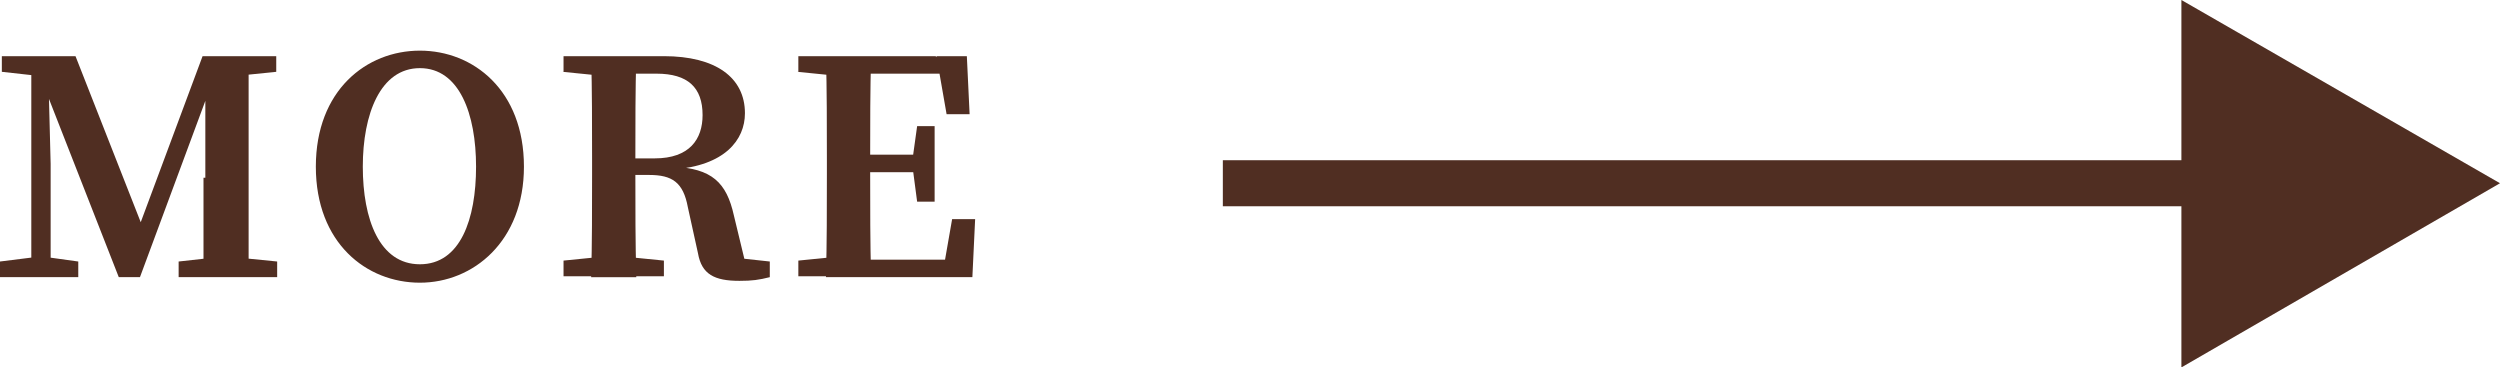 <?xml version="1.0" encoding="UTF-8"?>
<svg id="_レイヤー_1" data-name=" レイヤー 1" xmlns="http://www.w3.org/2000/svg" viewBox="0 0 27.15 3.99">
  <defs>
    <style>
      .cls-1 {
        fill: none;
        stroke: #502e22;
        stroke-miterlimit: 10;
        stroke-width: .5px;
      }

      .cls-2 {
        fill: #502e22;
      }
    </style>
  </defs>
  <g>
    <line class="cls-1" x1="13.28" y1="1.99" x2="24.28" y2="1.99"/>
    <polygon class="cls-2" points="23.69 3.99 27.15 1.99 23.69 0 23.69 3.99"/>
  </g>
  <g>
    <path class="cls-2" d="M0,2.84l.4-.05h.09l.36.05v.17h-.85v-.17ZM.02.61h.5v.22h-.05l-.45-.05s0-.17,0-.17ZM.34.61h.18l.03,1.17v1.23h-.21s0-2.4,0-2.4ZM.35.61h.47l.77,1.96h-.12l.73-1.96h.21l-.89,2.4h-.23L.35.61ZM1.94,2.84l.45-.05h.12l.5.05v.17h-1.07s0-.17,0-.17ZM2.23,1.93V.61h.47c0,.37,0,.74,0,1.12v.16c0,.38,0,.75,0,1.12h-.49c0-.37,0-.74,0-1.08h0ZM2.46.61h.54v.17l-.49.05h-.05v-.22Z"/>
    <path class="cls-2" d="M5.69,1.81c0,.81-.55,1.26-1.13,1.26s-1.13-.43-1.13-1.26.55-1.26,1.13-1.26,1.13.43,1.13,1.26ZM4.56,2.87c.44,0,.61-.49.61-1.06s-.18-1.07-.61-1.07-.62.5-.62,1.07.18,1.06.62,1.06Z"/>
    <path class="cls-2" d="M6.12.78v-.17h.54v.22h-.05l-.5-.05h.01ZM6.71,2.78l.5.05v.17h-1.09v-.17l.5-.05h.09ZM6.43,1.73c0-.37,0-.75-.01-1.12h.49c-.01.37-.01.73-.01,1.14v.11c0,.4,0,.77.01,1.15h-.49c.01-.37.01-.74.01-1.12,0,0,0-.16,0-.16ZM6.67,1.72h.44c.38,0,.52-.21.52-.47,0-.3-.16-.45-.5-.45h-.47v-.19h.55c.56,0,.88.23.88.62,0,.29-.22.57-.78.61v-.03c.42.02.58.17.66.53l.14.58-.21-.13.46.05v.17c-.12.03-.19.04-.33.04-.27,0-.41-.07-.45-.3l-.11-.5c-.05-.27-.17-.35-.42-.35h-.38s0-.18,0-.18Z"/>
    <path class="cls-2" d="M8.67.78v-.17h.54v.22h-.05l-.5-.05h.01ZM9.21,2.78v.22h-.54v-.17l.5-.05h.05-.01ZM8.98,1.73c0-.37,0-.75-.01-1.12h.49c-.01.37-.01.74-.01,1.12v.13c0,.4,0,.78.01,1.15h-.49c.01-.37.01-.74.01-1.12v-.16ZM10.16.61l.21.19h-1.15v-.19h1.28l.03.63h-.25l-.11-.63h-.01ZM10.02,1.87h-.81v-.19h.81s0,.19,0,.19ZM10.59,2.38l-.03.63h-1.35v-.19h1.23l-.21.19.11-.63h.25ZM9.91,1.73l.05-.36h.19v.82h-.19l-.05-.38v-.07h0Z"/>
  </g>
</svg>